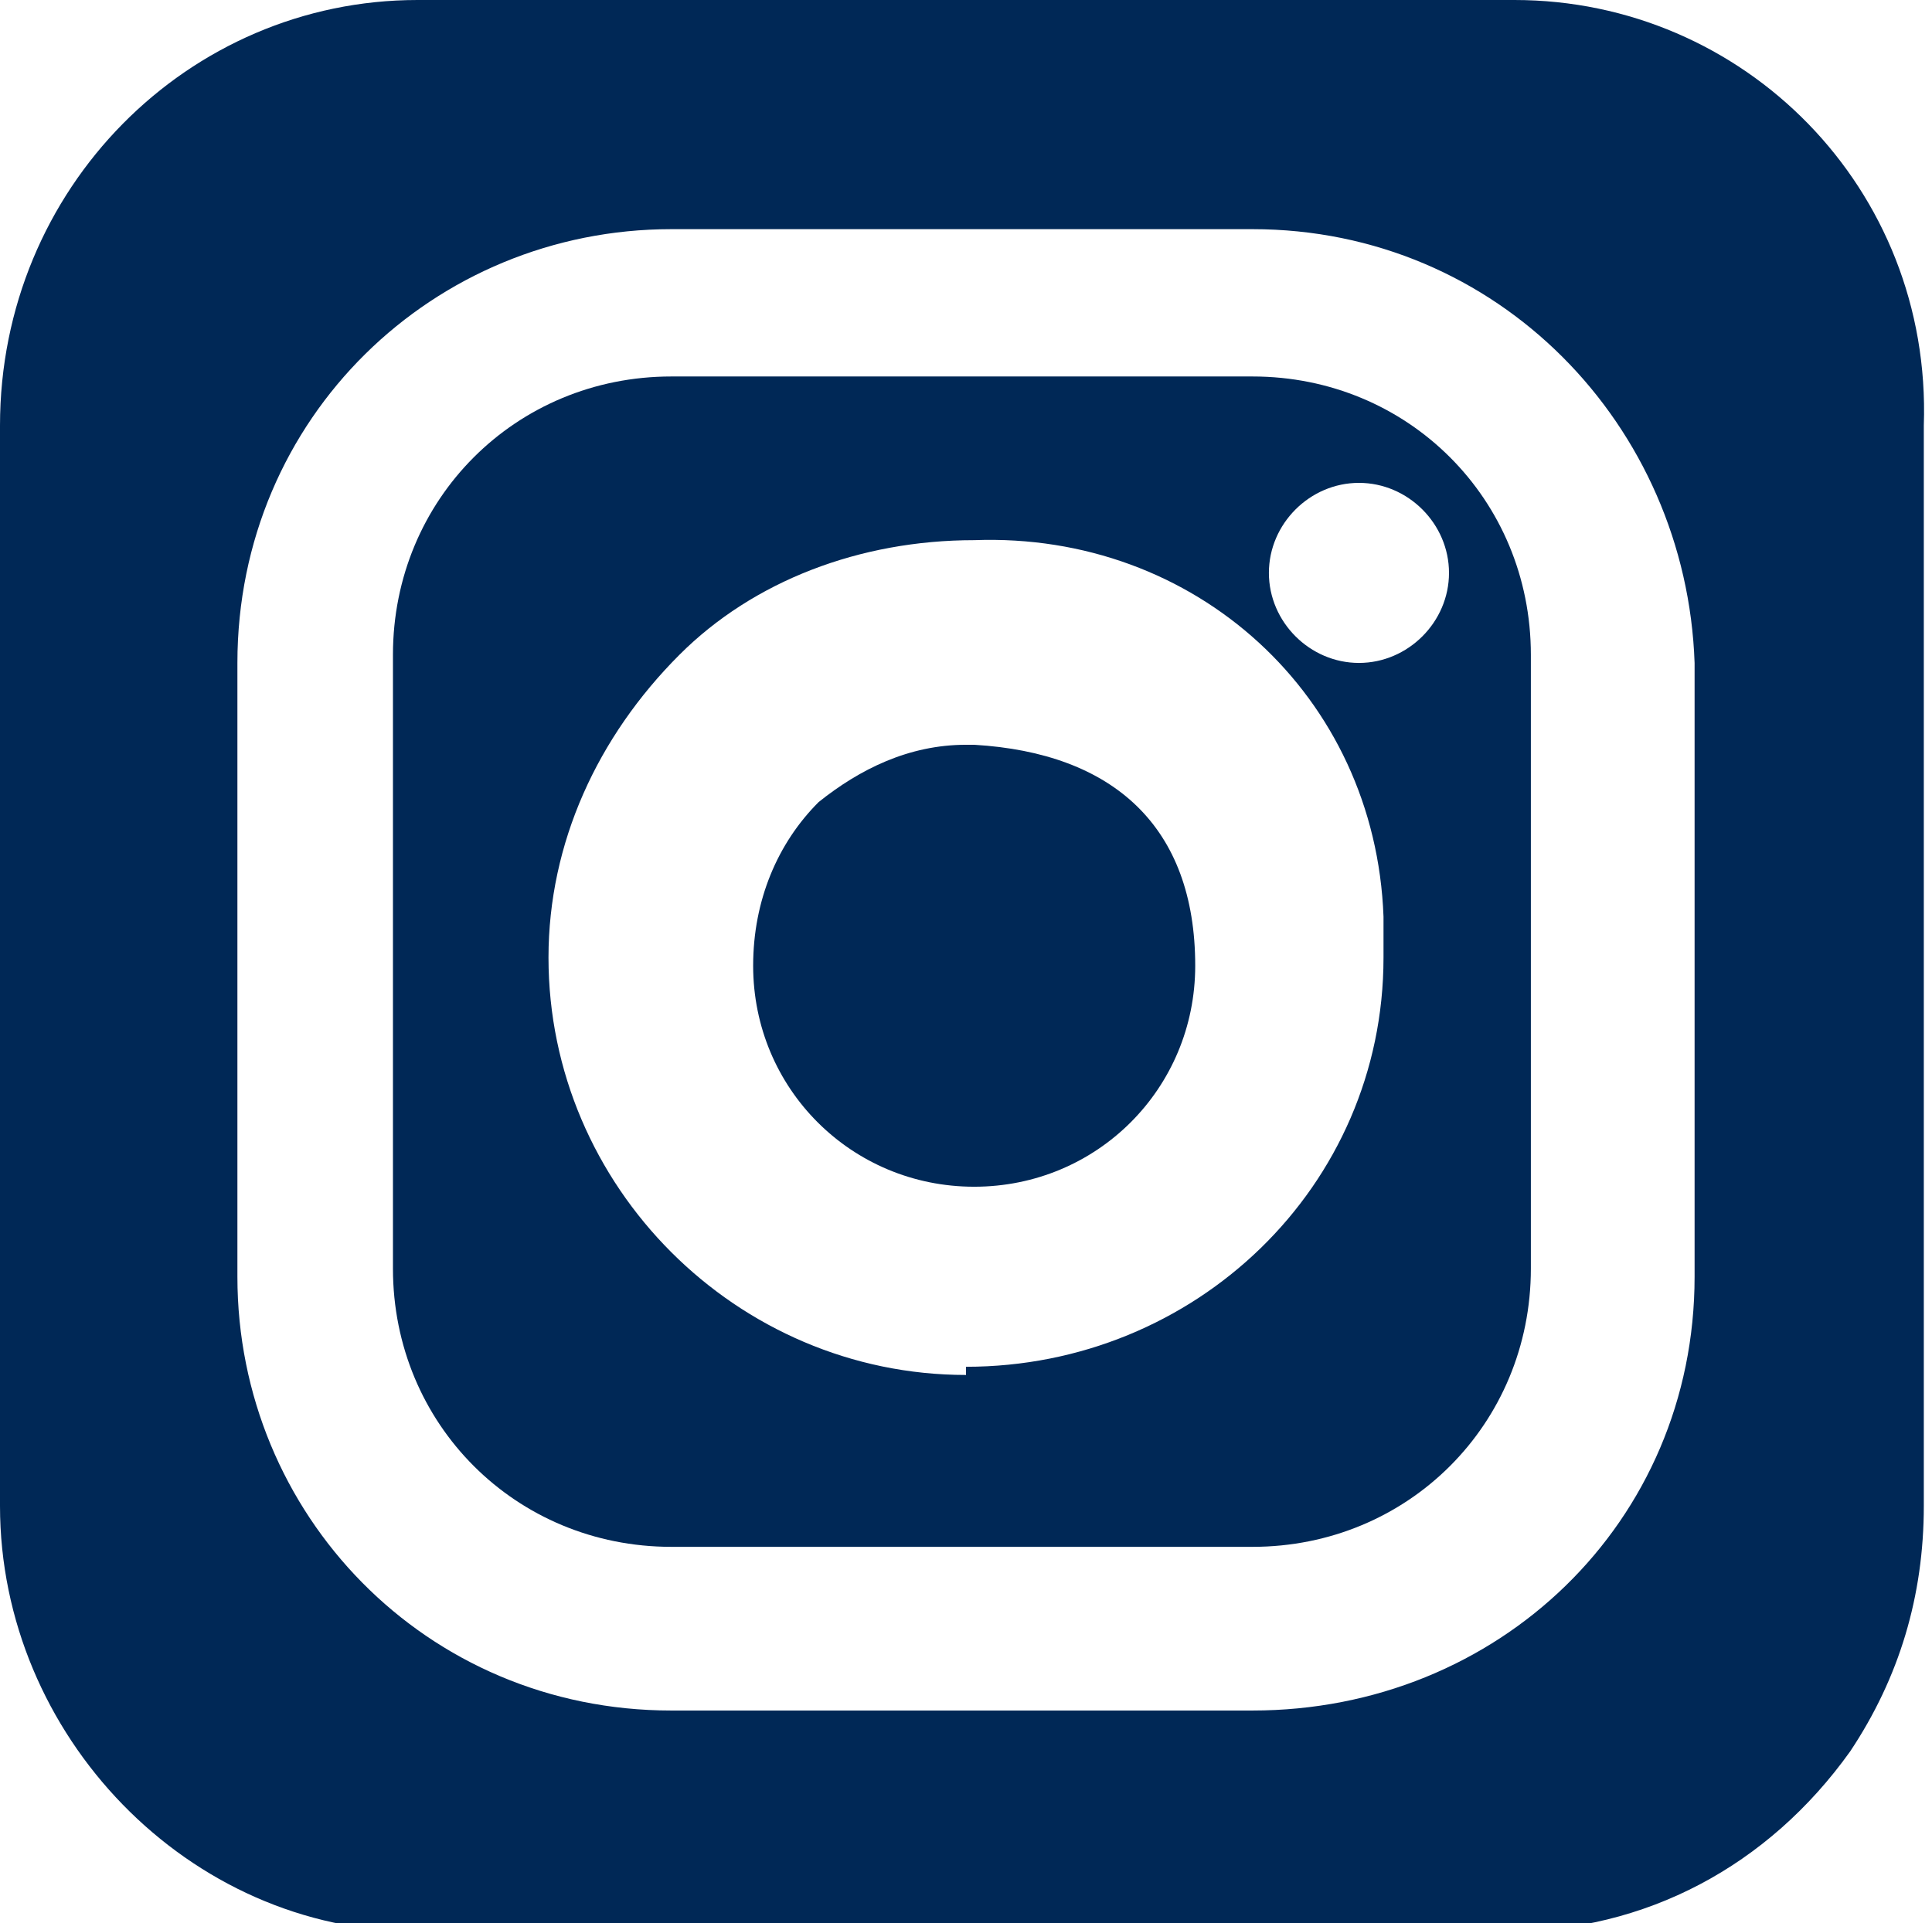 <?xml version="1.0" encoding="UTF-8"?>
<svg id="Layer_1" xmlns="http://www.w3.org/2000/svg" version="1.1" viewBox="0 0 23.6 23.5">
  <!-- Generator: Adobe Illustrator 29.8.1, SVG Export Plug-In . SVG Version: 2.1.1 Build 2)  -->
  <defs>
    <style>
      .st0 {
        fill: #002856;
      }
    </style>
  </defs>
  <path class="st0" d="M18.5,0H5.1C2.3,0,0,2.3,0,5.2h0v13.2c0,2.8,2.3,5.2,5.1,5.2h13.3c1.7,0,3.2-.8,4.2-2.2.6-.9.9-1.9.9-3V5.2C23.6,2.3,21.3,0,18.5,0h0ZM20.7,15.6c0,3-2.4,5.3-5.4,5.3h-7.1c-3,0-5.3-2.4-5.3-5.3v-7.5c0-3,2.4-5.3,5.3-5.3h7.1c3,0,5.3,2.4,5.4,5.3v7.5Z"/>
  <path class="st0" d="M15.3,4.6h-7.1c-1.9,0-3.4,1.5-3.4,3.4v7.5c0,1.9,1.5,3.4,3.4,3.4h7.1c1.9,0,3.4-1.5,3.4-3.4v-7.5c0-1.9-1.5-3.4-3.4-3.4ZM11.8,16.8c-2.8,0-5.1-2.3-5.1-5.1,0-1.4.6-2.7,1.6-3.7.9-.9,2.2-1.4,3.6-1.4,2.7-.1,4.9,1.9,5,4.6,0,.2,0,.3,0,.5,0,2.8-2.3,5-5.1,5h0ZM16.6,8.1c-.6,0-1.1-.5-1.1-1.1,0-.6.5-1.1,1.1-1.1h0c.6,0,1.1.5,1.1,1.1h0c0,.6-.5,1.1-1.1,1.1h0Z"/>
  <path class="st0" d="M11.8,9.1h0c-.7,0-1.3.3-1.8.7-.5.5-.8,1.2-.8,2,0,1.5,1.2,2.7,2.7,2.7,1.5,0,2.7-1.2,2.7-2.7,0-1.7-1-2.6-2.7-2.7Z"/>
</svg>